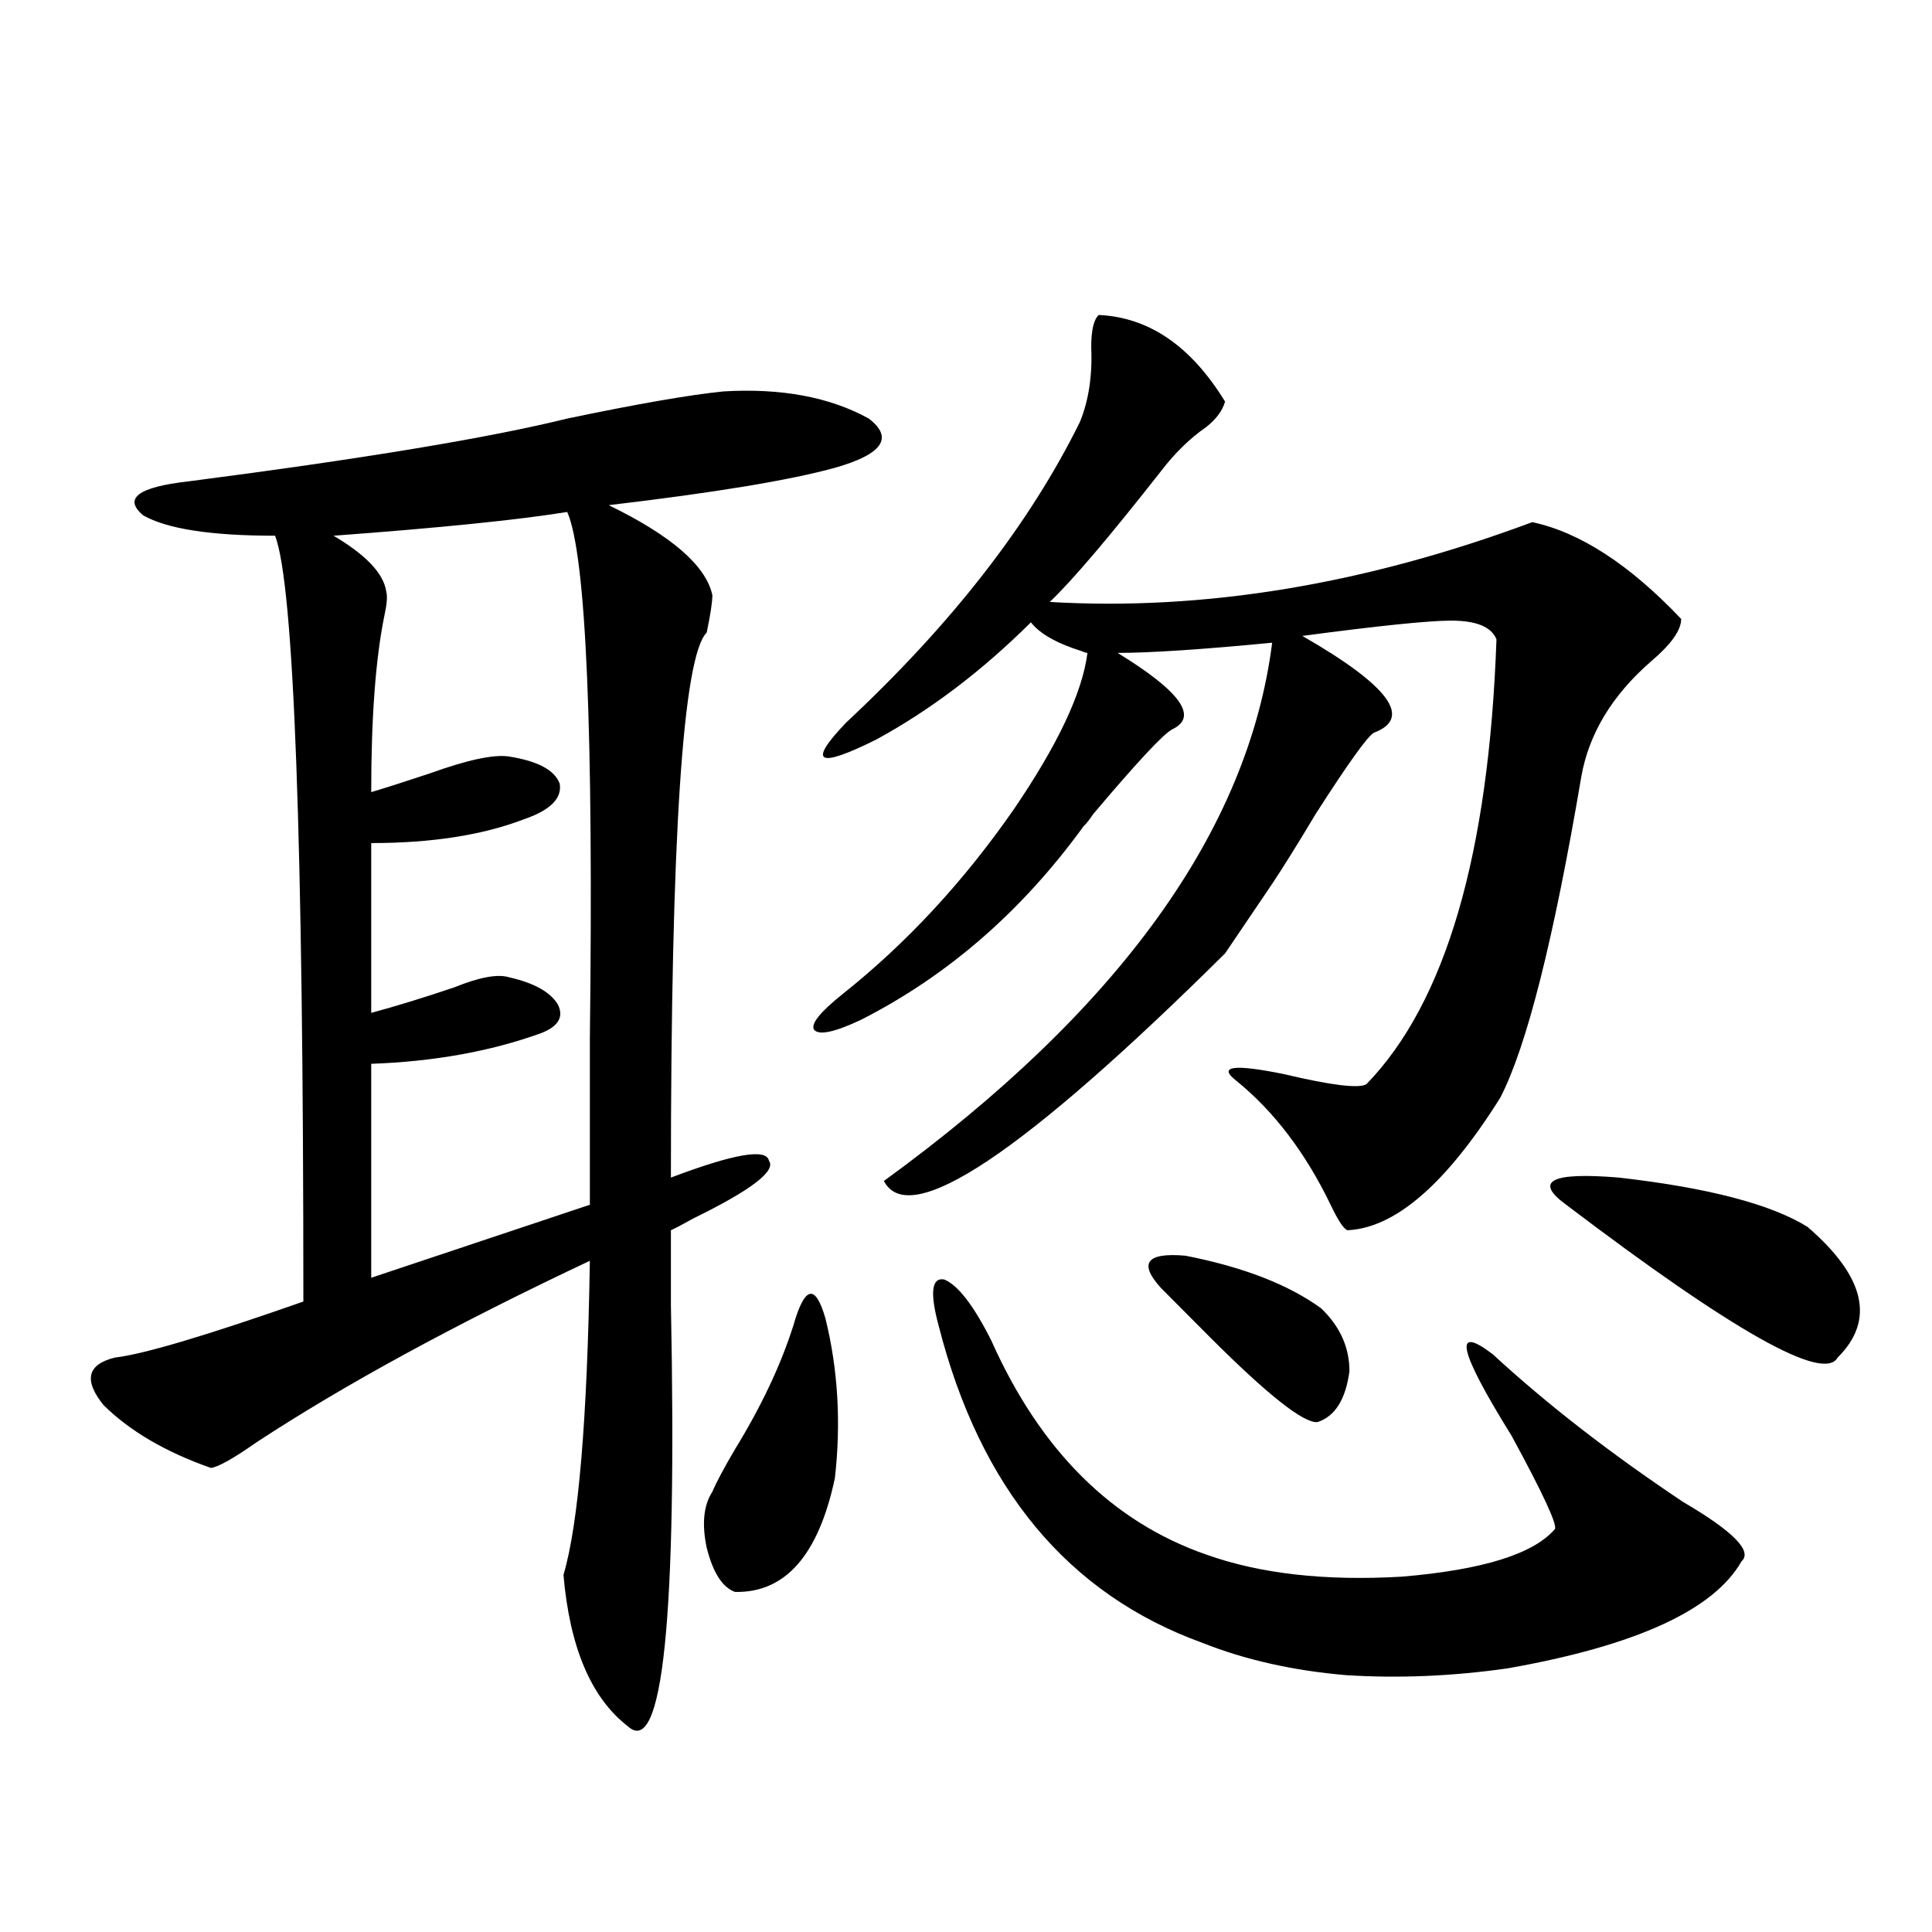 <?xml version="1.0" encoding="utf-8"?>
<!-- Generator: Adobe Illustrator 16.0.0, SVG Export Plug-In . SVG Version: 6.00 Build 0)  -->
<!DOCTYPE svg PUBLIC "-//W3C//DTD SVG 1.1//EN" "http://www.w3.org/Graphics/SVG/1.1/DTD/svg11.dtd">
<svg version="1.1" id="图层_1" xmlns="http://www.w3.org/2000/svg" xmlns:xlink="http://www.w3.org/1999/xlink" x="0px" y="0px"
	 width="1000px" height="1000px" viewBox="0 0 1000 1000" enable-background="new 0 0 1000 1000" xml:space="preserve">
<path d="M374.576,202.586c29.908-1.758,54.953,2.939,75.12,14.063c13.003,9.971,7.149,18.457-17.561,25.488
	c-23.414,6.455-62.438,12.896-117.07,19.336c32.515,15.82,50.396,31.353,53.657,46.582c0,3.516-0.976,9.971-2.927,19.336
	c-12.362,12.305-18.536,106.348-18.536,282.129c32.515-12.305,49.42-15.229,50.73-8.789c3.902,5.273-9.115,15.244-39.023,29.883
	c-5.213,2.939-9.115,4.985-11.707,6.152c0,8.789,0,21.685,0,38.672c3.247,162.296-4.237,234.957-22.438,217.969
	c-18.871-14.652-29.923-40.731-33.17-78.223c7.805-26.367,12.348-80.557,13.658-162.598
	c-69.602,32.822-127.161,64.16-172.679,94.043c-11.707,8.213-19.512,12.607-23.414,13.184c-23.414-8.198-41.95-19.033-55.608-32.52
	c-10.411-12.881-8.46-21.094,5.854-24.609c14.954-1.758,47.469-11.426,97.559-29.004c0-239.063-4.878-371.187-14.634-396.387
	c-33.17,0-55.943-3.516-68.291-10.547c-10.411-8.789-2.606-14.639,23.414-17.578c90.395-11.714,155.759-22.549,196.093-32.52
	C330.02,209.041,357.016,204.344,374.576,202.586z M293.603,264.988c-25.365,4.106-65.699,8.213-120.973,12.305
	c16.905,9.971,26.006,19.639,27.316,29.004c0.641,2.349,0.32,6.455-0.976,12.305c-4.558,22.275-6.829,52.734-6.829,91.406
	c7.805-2.334,17.881-5.562,30.243-9.668c19.512-7.031,33.17-9.956,40.975-8.789c14.954,2.349,23.734,7.031,26.341,14.063
	c1.296,7.622-4.878,13.774-18.536,18.457c-21.463,8.213-47.804,12.305-79.022,12.305v87.891c13.003-3.516,27.316-7.91,42.926-13.184
	c13.003-5.273,22.438-7.031,28.292-5.273c13.003,2.939,21.463,7.622,25.365,14.063c3.247,6.455,0.32,11.426-8.78,14.941
	c-26.021,9.38-55.288,14.653-87.803,15.82v110.742l113.168-37.793c0-19.912,0-48.628,0-86.133
	C307.261,378.079,303.358,287.264,293.603,264.988z M410.673,685.984c5.854-20.503,11.372-21.67,16.585-3.516
	c6.494,26.367,8.125,53.916,4.878,82.617c-8.46,39.854-25.7,59.478-51.706,58.887c-6.509-2.334-11.387-9.956-14.634-22.852
	c-2.606-12.305-1.631-21.973,2.927-29.004c1.951-4.683,5.854-12.002,11.707-21.973C394.088,727.884,404.164,706.502,410.673,685.984
	z M568.718,163.035c26.006,1.182,47.804,16.123,65.364,44.824c-1.311,4.697-4.558,9.092-9.756,13.184
	c-8.46,5.864-16.265,13.486-23.414,22.852c-26.676,33.989-45.853,56.553-57.56,67.676c79.998,4.697,163.243-9.077,249.75-41.309
	c24.71,5.273,50.396,21.973,77.071,50.098c0,5.864-5.213,13.184-15.609,21.973c-20.167,17.578-32.194,37.505-36.097,59.766
	c-14.313,84.375-28.292,139.746-41.95,166.113c-27.972,44.536-54.313,67.388-79.022,68.555c-1.951-0.576-4.878-4.971-8.78-13.184
	c-13.018-26.943-29.268-48.34-48.779-64.16c-9.756-7.607-1.631-8.789,24.39-3.516c24.71,5.864,39.023,7.622,42.926,5.273
	c40.975-42.188,63.413-118.94,67.315-230.273c-2.606-6.44-10.411-9.668-23.414-9.668c-11.707,0-37.407,2.637-77.071,7.91
	c44.877,25.791,57.225,42.49,37.072,50.098c-3.262,1.758-13.338,15.82-30.243,42.188c-9.115,15.244-16.585,27.246-22.438,36.035
	l-24.39,36.035C529.359,597.215,470.504,636.478,457.501,611.277c121.613-88.467,188.608-181.343,200.971-278.613
	c-36.432,3.516-63.093,5.273-79.998,5.273c32.515,19.927,41.95,33.11,28.292,39.551c-4.558,2.349-18.216,17.002-40.975,43.945
	c-1.951,2.939-3.582,4.985-4.878,6.152c-31.874,43.945-70.242,77.344-115.119,100.195c-13.658,6.455-21.798,8.213-24.39,5.273
	c-1.951-2.925,2.927-9.077,14.634-18.457c33.17-26.367,62.758-58.296,88.778-95.801c22.759-33.398,35.441-60.342,38.048-80.859
	c-0.655,0-1.631-0.288-2.927-0.879c-13.018-4.092-21.798-9.077-26.341-14.941c-25.365,25.2-52.041,45.415-79.998,60.645
	c-30.578,15.244-35.776,12.305-15.609-8.789c54.633-50.977,94.952-102.832,120.973-155.566c4.543-11.123,6.494-24.019,5.854-38.672
	C564.815,170.945,566.111,165.384,568.718,163.035z M485.793,685.984c-4.558-16.987-3.582-24.897,2.927-23.73
	c7.149,2.939,15.274,13.486,24.39,31.641c25.365,56.841,62.438,93.755,111.217,110.742c27.957,9.971,61.782,13.774,101.461,11.426
	c41.615-3.516,67.956-11.714,79.022-24.609c1.296-2.334-6.188-18.457-22.438-48.34c-27.316-43.945-30.578-58.008-9.756-42.188
	c27.957,25.791,60.807,51.279,98.534,76.465c26.006,15.244,36.097,25.488,30.243,30.762
	c-14.313,25.187-54.633,43.644-120.973,55.371c-28.627,4.093-56.584,5.273-83.9,3.516c-27.316-2.348-52.041-7.91-74.145-16.699
	C552.773,825.154,507.256,770.359,485.793,685.984z M600.912,666.648c-11.707-12.881-7.484-18.457,12.683-16.699
	c29.908,5.864,53.322,14.941,70.242,27.246c9.756,9.38,14.634,20.215,14.634,32.52c-1.951,14.653-7.484,23.442-16.585,26.367
	c-7.164,0.591-25.7-14.063-55.608-43.945C614.57,680.423,606.11,671.922,600.912,666.648z M810.663,623.582
	c-16.92-12.305-7.805-16.987,27.316-14.063c46.173,5.273,78.688,13.774,97.559,25.488c29.908,25.791,35.121,48.34,15.609,67.676
	C943.983,715.579,897.155,689.212,810.663,623.582z"/>
</svg>
